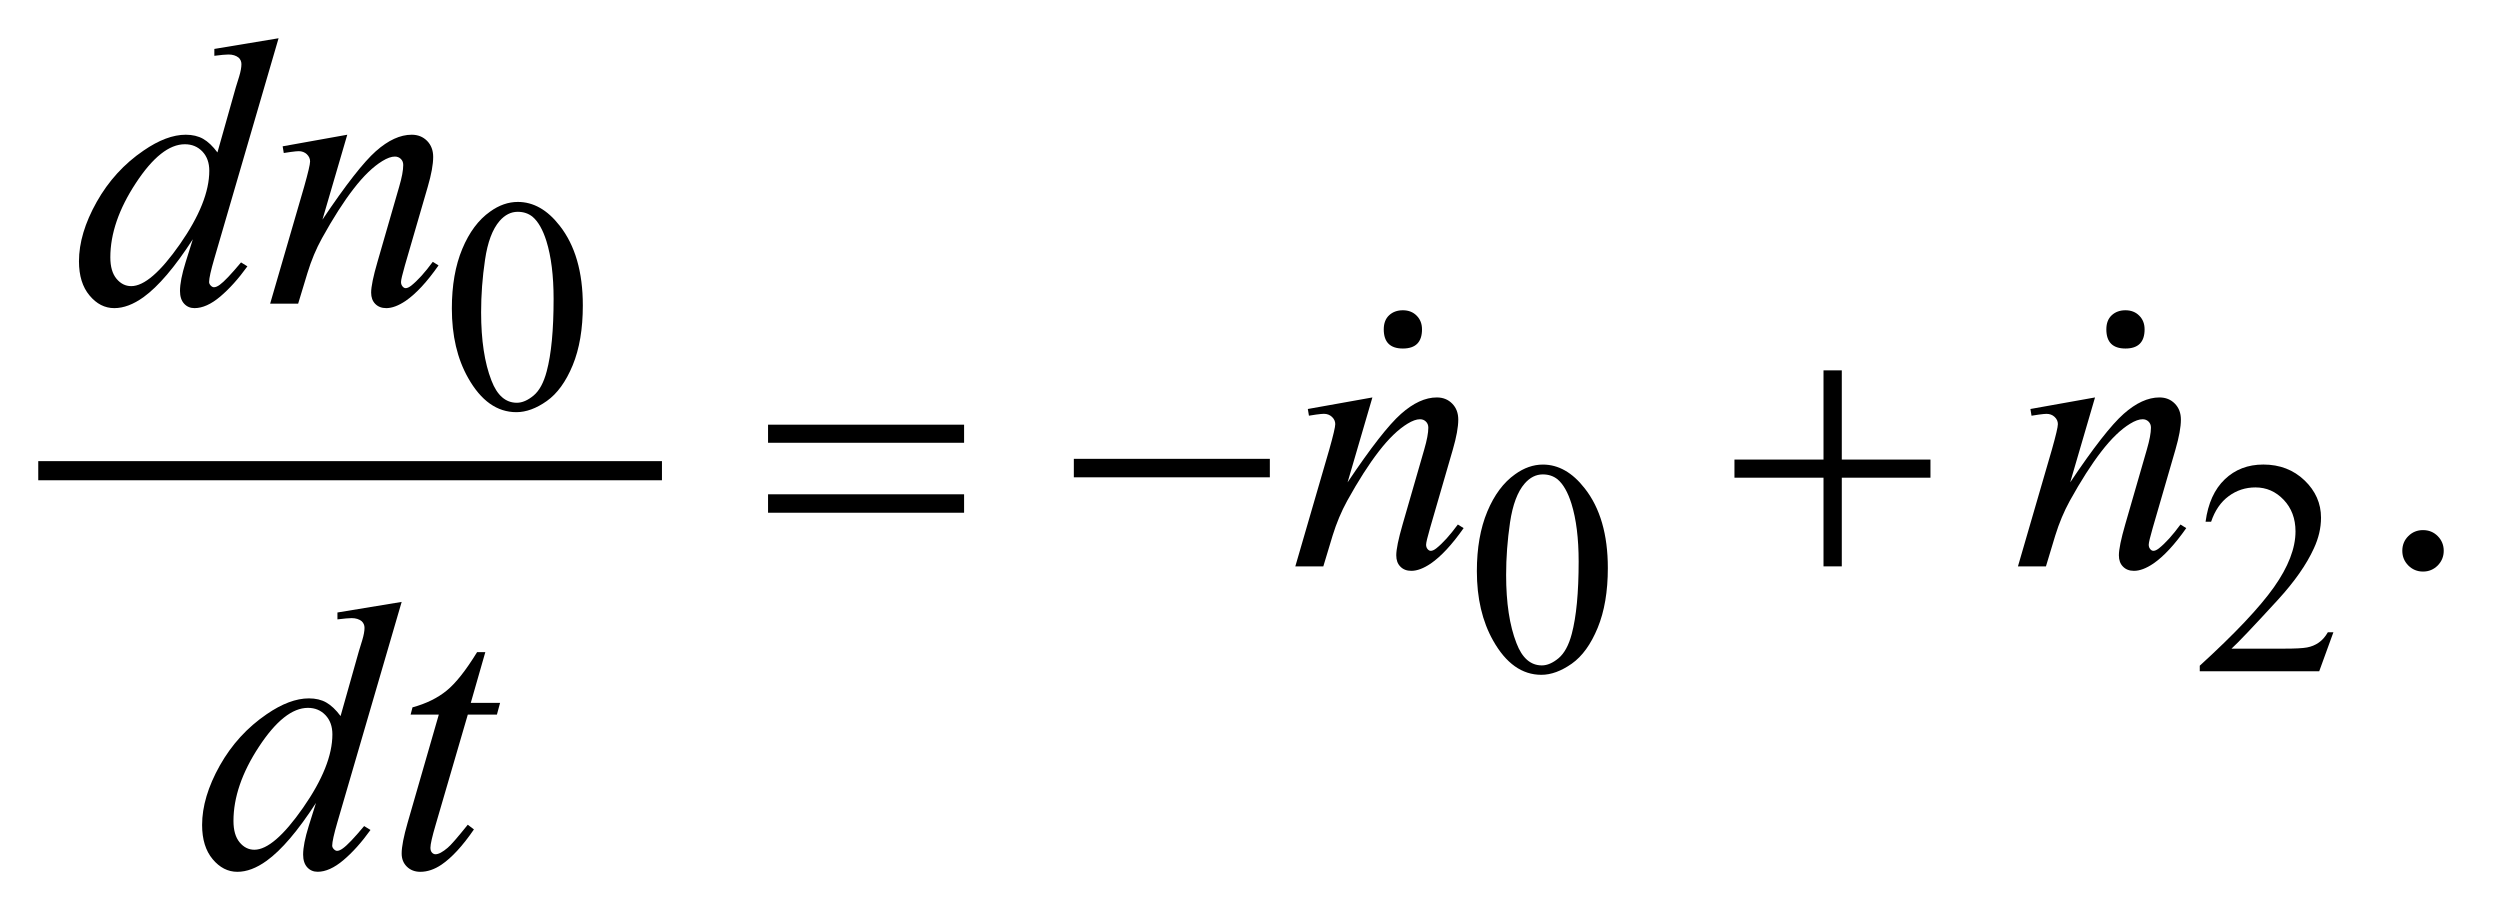 <?xml version="1.0" encoding="UTF-8"?>
<!DOCTYPE svg PUBLIC '-//W3C//DTD SVG 1.0//EN'
          'http://www.w3.org/TR/2001/REC-SVG-20010904/DTD/svg10.dtd'>
<svg stroke-dasharray="none" shape-rendering="auto" xmlns="http://www.w3.org/2000/svg" font-family="'Dialog'" text-rendering="auto" width="103" fill-opacity="1" color-interpolation="auto" color-rendering="auto" preserveAspectRatio="xMidYMid meet" font-size="12px" viewBox="0 0 103 38" fill="black" xmlns:xlink="http://www.w3.org/1999/xlink" stroke="black" image-rendering="auto" stroke-miterlimit="10" stroke-linecap="square" stroke-linejoin="miter" font-style="normal" stroke-width="1" height="38" stroke-dashoffset="0" font-weight="normal" stroke-opacity="1"
><!--Generated by the Batik Graphics2D SVG Generator--><defs id="genericDefs"
  /><g
  ><defs id="defs1"
    ><clipPath clipPathUnits="userSpaceOnUse" id="clipPath1"
      ><path d="M-1 -1 L63.885 -1 L63.885 22.79 L-1 22.79 L-1 -1 Z"
      /></clipPath
      ><clipPath clipPathUnits="userSpaceOnUse" id="clipPath2"
      ><path d="M0 -0 L0 21.79 L62.885 21.79 L62.885 -0 Z"
      /></clipPath
    ></defs
    ><g stroke-width="0.5" transform="scale(1.576,1.576) translate(1,1)"
    ><line y2="11.305" fill="none" x1="0.25" clip-path="url(#clipPath2)" x2="16.055" y1="11.305"
    /></g
    ><g stroke-width="0.5" transform="matrix(1.576,0,0,1.576,1.575,1.576)"
    ><path d="M19.079 10.102 L24.204 10.102 L24.204 10.575 L19.079 10.575 L19.079 10.102 ZM19.079 11.922 L24.204 11.922 L24.204 12.404 L19.079 12.404 L19.079 11.922 Z" stroke="none" clip-path="url(#clipPath2)"
    /></g
    ><g stroke-width="0.5" transform="matrix(1.576,0,0,1.576,1.575,1.576)"
    ><path d="M27.073 10.995 L32.197 10.995 L32.197 11.478 L27.073 11.478 L27.073 10.995 Z" stroke="none" clip-path="url(#clipPath2)"
    /></g
    ><g stroke-width="0.5" transform="matrix(1.576,0,0,1.576,1.575,1.576)"
    ><path d="M46.671 8.682 L47.149 8.682 L47.149 11.014 L49.467 11.014 L49.467 11.488 L47.149 11.488 L47.149 13.806 L46.671 13.806 L46.671 11.488 L44.343 11.488 L44.343 11.014 L46.671 11.014 L46.671 8.682 Z" stroke="none" clip-path="url(#clipPath2)"
    /></g
    ><g stroke-width="0.5" transform="matrix(1.576,0,0,1.576,1.575,1.576)"
    ><path d="M36.175 7.611 C36.175 7.944 36.008 8.111 35.675 8.111 C35.342 8.111 35.175 7.945 35.175 7.611 C35.175 7.451 35.222 7.328 35.316 7.241 C35.409 7.155 35.529 7.111 35.675 7.111 C35.821 7.111 35.942 7.158 36.034 7.251 C36.128 7.345 36.175 7.464 36.175 7.611 Z" stroke="none" clip-path="url(#clipPath2)"
    /></g
    ><g stroke-width="0.5" transform="matrix(1.576,0,0,1.576,1.575,1.576)"
    ><path d="M55.065 7.611 C55.065 7.944 54.898 8.111 54.565 8.111 C54.232 8.111 54.065 7.945 54.065 7.611 C54.065 7.451 54.112 7.328 54.206 7.241 C54.299 7.155 54.419 7.111 54.565 7.111 C54.711 7.111 54.832 7.158 54.924 7.251 C55.019 7.345 55.065 7.464 55.065 7.611 Z" stroke="none" clip-path="url(#clipPath2)"
    /></g
    ><g stroke-width="0.5" transform="matrix(1.576,0,0,1.576,1.575,1.576)"
    ><path d="M10.813 7.065 C10.813 6.461 10.904 5.941 11.086 5.506 C11.268 5.07 11.51 4.745 11.813 4.532 C12.047 4.363 12.289 4.279 12.539 4.279 C12.945 4.279 13.31 4.486 13.632 4.9 C14.035 5.413 14.237 6.108 14.237 6.984 C14.237 7.598 14.149 8.12 13.972 8.549 C13.795 8.978 13.569 9.29 13.294 9.484 C13.02 9.678 12.754 9.775 12.5 9.775 C11.995 9.775 11.575 9.477 11.239 8.881 C10.954 8.378 10.813 7.773 10.813 7.065 ZM11.578 7.163 C11.578 7.892 11.668 8.486 11.848 8.947 C11.996 9.335 12.218 9.529 12.512 9.529 C12.653 9.529 12.798 9.466 12.95 9.34 C13.101 9.214 13.215 9.002 13.293 8.706 C13.413 8.258 13.473 7.627 13.473 6.813 C13.473 6.209 13.41 5.706 13.285 5.302 C13.191 5.003 13.07 4.791 12.922 4.666 C12.815 4.58 12.686 4.537 12.535 4.537 C12.358 4.537 12.201 4.617 12.062 4.775 C11.875 4.991 11.747 5.331 11.68 5.794 C11.611 6.256 11.578 6.712 11.578 7.163 Z" stroke="none" clip-path="url(#clipPath2)"
    /></g
    ><g stroke-width="0.5" transform="matrix(1.576,0,0,1.576,1.575,1.576)"
    ><path d="M37.609 13.933 C37.609 13.329 37.7 12.81 37.882 12.373 C38.064 11.937 38.306 11.613 38.608 11.399 C38.842 11.23 39.085 11.145 39.335 11.145 C39.741 11.145 40.106 11.352 40.428 11.766 C40.832 12.279 41.033 12.974 41.033 13.85 C41.033 14.463 40.944 14.985 40.767 15.414 C40.59 15.843 40.365 16.156 40.09 16.35 C39.815 16.543 39.55 16.641 39.295 16.641 C38.79 16.641 38.369 16.342 38.034 15.746 C37.751 15.245 37.609 14.64 37.609 13.933 ZM38.374 14.03 C38.374 14.759 38.464 15.352 38.644 15.813 C38.792 16.202 39.014 16.395 39.308 16.395 C39.449 16.395 39.594 16.332 39.746 16.206 C39.896 16.079 40.012 15.868 40.09 15.571 C40.209 15.124 40.27 14.493 40.27 13.678 C40.27 13.074 40.207 12.571 40.082 12.168 C39.988 11.868 39.867 11.656 39.719 11.531 C39.612 11.445 39.484 11.402 39.332 11.402 C39.155 11.402 38.997 11.482 38.859 11.64 C38.671 11.856 38.545 12.196 38.476 12.658 C38.408 13.122 38.374 13.579 38.374 14.03 Z" stroke="none" clip-path="url(#clipPath2)"
    /></g
    ><g stroke-width="0.5" transform="matrix(1.576,0,0,1.576,1.575,1.576)"
    ><path d="M60.001 15.528 L59.63 16.548 L56.507 16.548 L56.507 16.403 C57.426 15.565 58.072 14.88 58.447 14.35 C58.822 13.819 59.01 13.332 59.01 12.893 C59.01 12.557 58.906 12.282 58.701 12.066 C58.495 11.849 58.249 11.742 57.963 11.742 C57.703 11.742 57.469 11.818 57.263 11.971 C57.056 12.123 56.903 12.346 56.804 12.639 L56.659 12.639 C56.723 12.158 56.891 11.789 57.161 11.531 C57.43 11.273 57.766 11.144 58.17 11.144 C58.6 11.144 58.958 11.283 59.246 11.558 C59.533 11.833 59.677 12.16 59.677 12.533 C59.677 12.803 59.614 13.07 59.489 13.338 C59.297 13.76 58.984 14.205 58.552 14.678 C57.904 15.385 57.499 15.811 57.337 15.957 L58.72 15.957 C59.001 15.957 59.199 15.947 59.311 15.926 C59.424 15.905 59.527 15.863 59.618 15.799 C59.71 15.735 59.789 15.645 59.856 15.528 L60.001 15.528 Z" stroke="none" clip-path="url(#clipPath2)"
    /></g
    ><g stroke-width="0.5" transform="matrix(1.576,0,0,1.576,1.575,1.576)"
    ><path d="M62.343 12.858 C62.496 12.858 62.625 12.911 62.729 13.016 C62.833 13.121 62.885 13.25 62.885 13.399 C62.885 13.549 62.832 13.676 62.727 13.784 C62.621 13.889 62.494 13.942 62.343 13.942 C62.194 13.942 62.066 13.889 61.96 13.784 C61.855 13.677 61.802 13.55 61.802 13.399 C61.802 13.247 61.855 13.118 61.96 13.014 C62.065 12.91 62.193 12.858 62.343 12.858 Z" stroke="none" clip-path="url(#clipPath2)"
    /></g
    ><g stroke-width="0.5" transform="matrix(1.576,0,0,1.576,1.575,1.576)"
    ><path d="M6.283 0 L4.604 5.757 C4.513 6.069 4.467 6.274 4.467 6.372 C4.467 6.405 4.481 6.435 4.509 6.465 C4.537 6.494 4.565 6.509 4.594 6.509 C4.636 6.509 4.687 6.488 4.745 6.446 C4.856 6.367 5.041 6.172 5.302 5.86 L5.468 5.963 C5.234 6.288 4.997 6.551 4.758 6.753 C4.519 6.955 4.294 7.055 4.086 7.055 C3.975 7.055 3.884 7.016 3.813 6.938 C3.742 6.86 3.706 6.75 3.706 6.606 C3.706 6.42 3.755 6.171 3.852 5.859 L4.042 5.254 C3.571 5.983 3.141 6.487 2.754 6.767 C2.487 6.959 2.232 7.055 1.988 7.055 C1.74 7.055 1.525 6.945 1.342 6.725 C1.157 6.506 1.065 6.208 1.065 5.831 C1.065 5.346 1.219 4.829 1.528 4.279 C1.837 3.73 2.246 3.282 2.753 2.937 C3.153 2.661 3.521 2.522 3.856 2.522 C4.032 2.522 4.183 2.558 4.31 2.629 C4.436 2.701 4.562 2.819 4.685 2.985 L5.164 1.287 C5.201 1.168 5.23 1.072 5.253 1 C5.292 0.87 5.312 0.762 5.312 0.678 C5.312 0.61 5.288 0.553 5.239 0.507 C5.17 0.452 5.082 0.425 4.975 0.425 C4.9 0.425 4.776 0.436 4.604 0.459 L4.604 0.279 L6.283 0 ZM4.472 3.464 C4.472 3.256 4.412 3.088 4.292 2.961 C4.171 2.835 4.019 2.771 3.833 2.771 C3.423 2.771 2.996 3.109 2.552 3.786 C2.107 4.463 1.885 5.11 1.885 5.728 C1.885 5.972 1.939 6.158 2.046 6.287 C2.153 6.416 2.282 6.48 2.431 6.48 C2.769 6.48 3.194 6.114 3.705 5.382 C4.216 4.65 4.472 4.011 4.472 3.464 Z" stroke="none" clip-path="url(#clipPath2)"
    /></g
    ><g stroke-width="0.5" transform="matrix(1.576,0,0,1.576,1.575,1.576)"
    ><path d="M8.079 2.522 L7.43 4.742 C8.038 3.834 8.505 3.238 8.828 2.951 C9.152 2.665 9.463 2.522 9.763 2.522 C9.926 2.522 10.06 2.576 10.166 2.683 C10.271 2.79 10.325 2.93 10.325 3.102 C10.325 3.297 10.278 3.558 10.183 3.883 L9.586 5.938 C9.518 6.175 9.484 6.32 9.484 6.372 C9.484 6.417 9.497 6.455 9.523 6.487 C9.549 6.518 9.577 6.533 9.606 6.533 C9.645 6.533 9.692 6.512 9.748 6.47 C9.92 6.333 10.109 6.125 10.314 5.845 L10.465 5.938 C10.163 6.371 9.876 6.679 9.606 6.865 C9.418 6.992 9.248 7.055 9.099 7.055 C8.978 7.055 8.883 7.018 8.811 6.945 C8.739 6.872 8.703 6.774 8.703 6.65 C8.703 6.494 8.758 6.226 8.869 5.845 L9.435 3.884 C9.507 3.64 9.542 3.45 9.542 3.313 C9.542 3.248 9.521 3.195 9.479 3.154 C9.437 3.114 9.385 3.093 9.323 3.093 C9.232 3.093 9.123 3.132 8.996 3.21 C8.755 3.357 8.505 3.598 8.245 3.935 C7.984 4.271 7.709 4.702 7.419 5.226 C7.266 5.502 7.139 5.805 7.039 6.133 L6.795 6.938 L6.063 6.938 L6.951 3.884 C7.055 3.516 7.107 3.295 7.107 3.22 C7.107 3.149 7.078 3.086 7.022 3.032 C6.965 2.979 6.894 2.952 6.81 2.952 C6.771 2.952 6.703 2.959 6.605 2.972 L6.419 3 L6.39 2.825 L8.079 2.522 Z" stroke="none" clip-path="url(#clipPath2)"
    /></g
    ><g stroke-width="0.5" transform="matrix(1.576,0,0,1.576,1.575,1.576)"
    ><path d="M34.878 9.39 L34.229 11.61 C34.837 10.702 35.303 10.106 35.627 9.819 C35.95 9.533 36.262 9.39 36.562 9.39 C36.725 9.39 36.859 9.444 36.964 9.551 C37.07 9.658 37.123 9.798 37.123 9.97 C37.123 10.165 37.075 10.426 36.981 10.751 L36.385 12.806 C36.317 13.042 36.282 13.187 36.282 13.24 C36.282 13.285 36.295 13.324 36.321 13.355 C36.347 13.386 36.375 13.4 36.404 13.4 C36.443 13.4 36.49 13.38 36.546 13.337 C36.719 13.2 36.907 12.991 37.112 12.712 L37.263 12.806 C36.96 13.238 36.674 13.546 36.404 13.732 C36.216 13.859 36.047 13.923 35.896 13.923 C35.776 13.923 35.68 13.886 35.609 13.812 C35.537 13.74 35.502 13.642 35.502 13.517 C35.502 13.361 35.557 13.093 35.667 12.712 L36.233 10.751 C36.304 10.507 36.34 10.317 36.34 10.18 C36.34 10.115 36.319 10.062 36.277 10.021 C36.235 9.98 36.185 9.96 36.122 9.96 C36.031 9.96 35.922 9.999 35.795 10.077 C35.555 10.223 35.304 10.465 35.044 10.802 C34.783 11.139 34.509 11.569 34.219 12.092 C34.067 12.369 33.94 12.671 33.838 13.001 L33.595 13.806 L32.863 13.806 L33.751 10.751 C33.855 10.383 33.907 10.162 33.907 10.087 C33.907 10.016 33.879 9.953 33.822 9.899 C33.765 9.845 33.694 9.818 33.61 9.818 C33.571 9.818 33.503 9.825 33.405 9.838 L33.219 9.867 L33.19 9.692 L34.878 9.39 Z" stroke="none" clip-path="url(#clipPath2)"
    /></g
    ><g stroke-width="0.5" transform="matrix(1.576,0,0,1.576,1.575,1.576)"
    ><path d="M53.769 9.39 L53.12 11.61 C53.728 10.702 54.194 10.106 54.518 9.819 C54.841 9.533 55.153 9.39 55.453 9.39 C55.616 9.39 55.75 9.444 55.855 9.551 C55.961 9.658 56.014 9.798 56.014 9.97 C56.014 10.165 55.966 10.426 55.872 10.751 L55.276 12.806 C55.208 13.042 55.173 13.187 55.173 13.24 C55.173 13.285 55.186 13.324 55.212 13.355 C55.238 13.386 55.266 13.4 55.295 13.4 C55.334 13.4 55.381 13.38 55.437 13.337 C55.61 13.2 55.798 12.991 56.003 12.712 L56.154 12.806 C55.851 13.238 55.565 13.546 55.295 13.732 C55.107 13.859 54.938 13.923 54.787 13.923 C54.667 13.923 54.571 13.886 54.5 13.812 C54.428 13.74 54.393 13.642 54.393 13.517 C54.393 13.361 54.448 13.093 54.558 12.712 L55.124 10.751 C55.195 10.507 55.231 10.317 55.231 10.18 C55.231 10.115 55.21 10.062 55.168 10.021 C55.126 9.98 55.075 9.96 55.013 9.96 C54.922 9.96 54.813 9.999 54.686 10.077 C54.446 10.223 54.195 10.465 53.935 10.802 C53.674 11.139 53.4 11.569 53.11 12.092 C52.958 12.369 52.831 12.671 52.729 13.001 L52.486 13.806 L51.754 13.806 L52.642 10.751 C52.746 10.383 52.798 10.162 52.798 10.087 C52.798 10.016 52.77 9.953 52.713 9.899 C52.656 9.845 52.584 9.819 52.5 9.819 C52.461 9.819 52.393 9.826 52.295 9.839 L52.109 9.868 L52.08 9.692 L53.769 9.39 Z" stroke="none" clip-path="url(#clipPath2)"
    /></g
    ><g stroke-width="0.5" transform="matrix(1.576,0,0,1.576,1.575,1.576)"
    ><path d="M9.501 14.735 L7.822 20.491 C7.731 20.804 7.685 21.009 7.685 21.106 C7.685 21.139 7.699 21.169 7.727 21.198 C7.755 21.227 7.783 21.243 7.812 21.243 C7.854 21.243 7.905 21.222 7.963 21.179 C8.074 21.101 8.259 20.908 8.52 20.595 L8.686 20.697 C8.452 21.023 8.215 21.287 7.976 21.488 C7.737 21.689 7.513 21.79 7.305 21.79 C7.194 21.79 7.103 21.751 7.032 21.673 C6.961 21.595 6.925 21.484 6.925 21.341 C6.925 21.155 6.974 20.907 7.071 20.595 L7.261 19.99 C6.789 20.719 6.36 21.222 5.972 21.502 C5.705 21.695 5.45 21.791 5.206 21.791 C4.958 21.791 4.743 21.68 4.56 21.461 C4.376 21.242 4.284 20.943 4.284 20.566 C4.284 20.082 4.438 19.564 4.747 19.013 C5.056 18.464 5.465 18.017 5.972 17.671 C6.372 17.396 6.74 17.257 7.075 17.257 C7.251 17.257 7.402 17.292 7.529 17.364 C7.655 17.436 7.781 17.553 7.904 17.719 L8.383 16.022 C8.419 15.901 8.448 15.805 8.471 15.735 C8.51 15.604 8.53 15.497 8.53 15.413 C8.53 15.345 8.506 15.288 8.457 15.241 C8.389 15.186 8.301 15.159 8.193 15.159 C8.118 15.159 7.994 15.171 7.822 15.192 L7.822 15.012 L9.501 14.735 ZM7.69 18.198 C7.69 17.991 7.63 17.823 7.51 17.696 C7.389 17.569 7.237 17.505 7.051 17.505 C6.641 17.505 6.214 17.845 5.77 18.521 C5.326 19.197 5.104 19.845 5.104 20.462 C5.104 20.706 5.158 20.892 5.265 21.021 C5.372 21.15 5.501 21.214 5.65 21.214 C5.988 21.214 6.413 20.849 6.924 20.116 C7.435 19.383 7.69 18.745 7.69 18.198 Z" stroke="none" clip-path="url(#clipPath2)"
    /></g
    ><g stroke-width="0.5" transform="matrix(1.576,0,0,1.576,1.575,1.576)"
    ><path d="M11.688 16.048 L11.308 17.374 L12.074 17.374 L11.991 17.681 L11.23 17.681 L10.39 20.56 C10.299 20.869 10.253 21.07 10.253 21.16 C10.253 21.217 10.266 21.258 10.292 21.287 C10.318 21.316 10.349 21.332 10.385 21.332 C10.466 21.332 10.573 21.275 10.707 21.16 C10.785 21.096 10.959 20.896 11.229 20.56 L11.39 20.683 C11.091 21.119 10.807 21.425 10.541 21.605 C10.358 21.728 10.175 21.791 9.989 21.791 C9.846 21.791 9.729 21.746 9.637 21.656 C9.546 21.566 9.501 21.453 9.501 21.312 C9.501 21.136 9.553 20.869 9.657 20.507 L10.472 17.681 L9.735 17.681 L9.784 17.492 C10.142 17.394 10.44 17.248 10.677 17.054 C10.915 16.861 11.18 16.525 11.473 16.048 L11.688 16.048 Z" stroke="none" clip-path="url(#clipPath2)"
    /></g
  ></g
></svg
>
